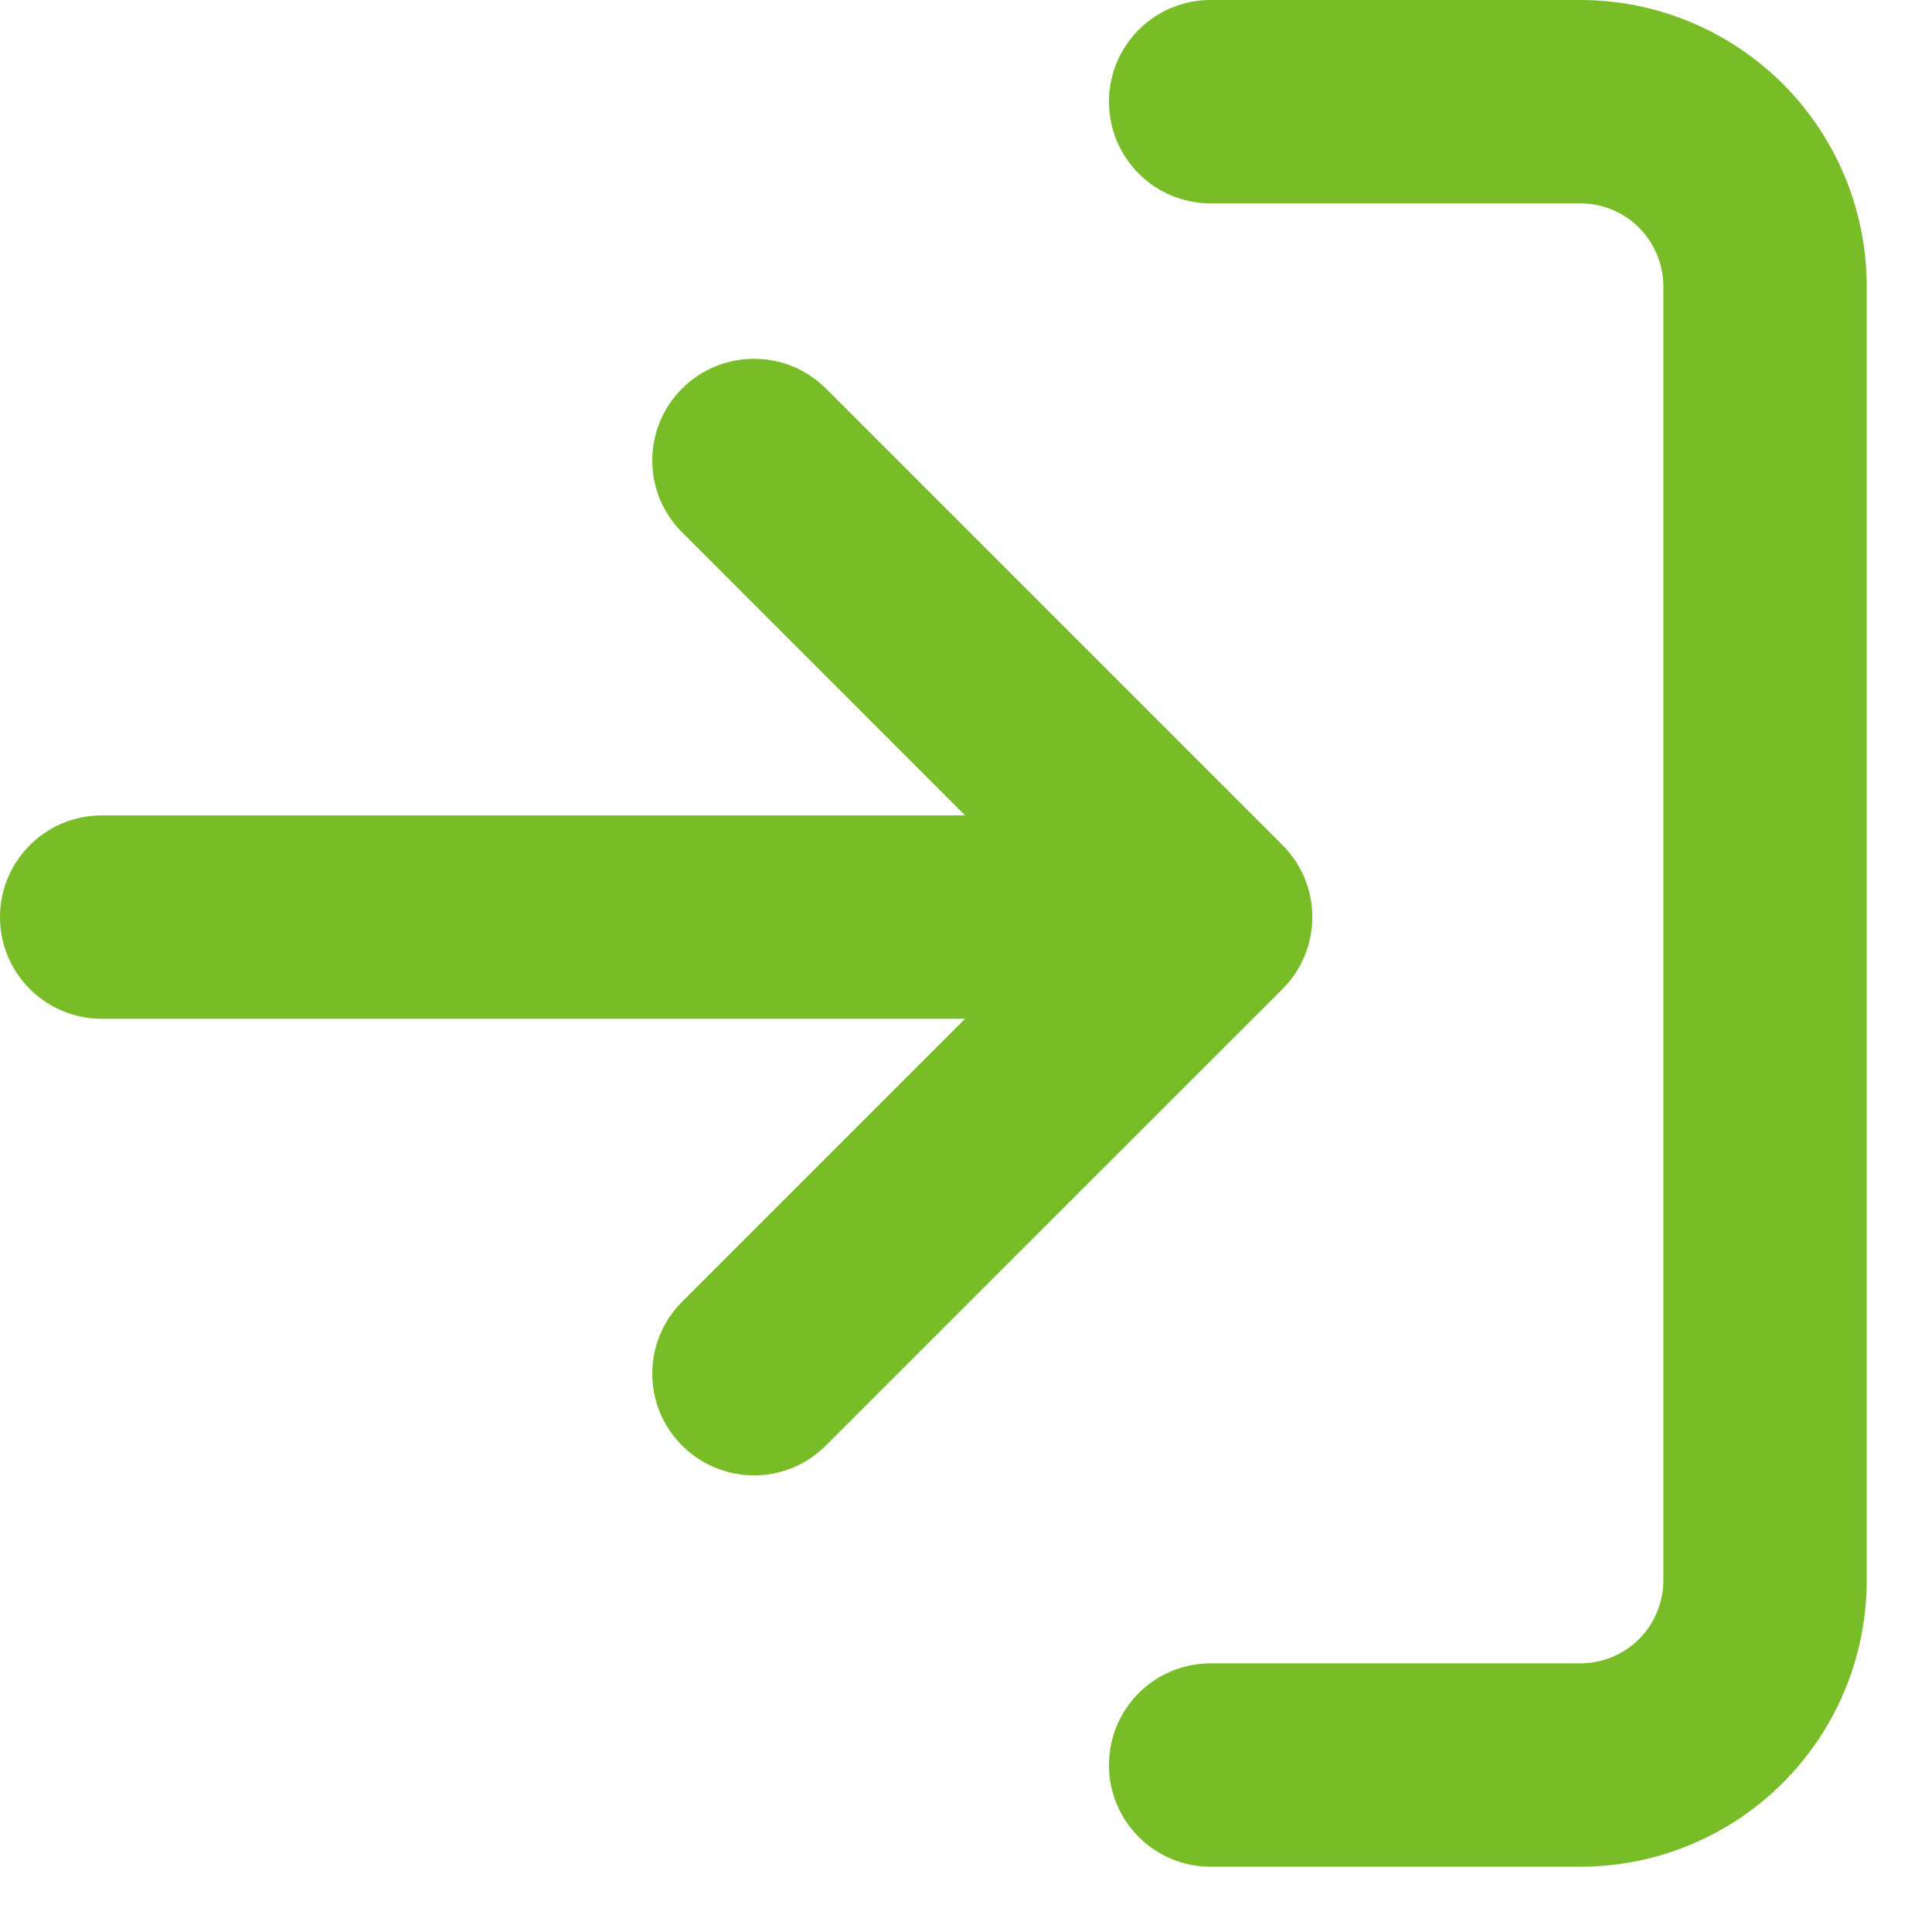 <svg width="19" height="19" viewBox="0 0 19 19" fill="none" xmlns="http://www.w3.org/2000/svg">
<path fill-rule="evenodd" clip-rule="evenodd" d="M10.906 1C10.906 0.448 11.353 0 11.906 0H15.541C16.288 0 17.005 0.297 17.533 0.825C18.062 1.354 18.358 2.07 18.358 2.818V15.541C18.358 16.288 18.062 17.005 17.533 17.533C17.005 18.062 16.288 18.358 15.541 18.358H11.906C11.353 18.358 10.906 17.911 10.906 17.358C10.906 16.806 11.353 16.358 11.906 16.358H15.541C15.758 16.358 15.966 16.272 16.119 16.119C16.272 15.966 16.358 15.758 16.358 15.541V2.818C16.358 2.601 16.272 2.393 16.119 2.239C15.966 2.086 15.758 2 15.541 2H11.906C11.353 2 10.906 1.552 10.906 1ZM6.708 3.821C7.099 3.431 7.732 3.431 8.122 3.821L12.612 8.311C12.615 8.314 12.618 8.317 12.622 8.321C12.797 8.5 12.905 8.745 12.906 9.016C12.906 9.017 12.906 9.018 12.906 9.019C12.906 9.02 12.906 9.021 12.906 9.022C12.905 9.156 12.878 9.285 12.83 9.402C12.781 9.52 12.709 9.63 12.613 9.726L8.122 14.216C7.732 14.607 7.099 14.607 6.708 14.216C6.317 13.826 6.317 13.193 6.708 12.802L9.491 10.019H1C0.448 10.019 0 9.571 0 9.019C0 8.467 0.448 8.019 1 8.019H9.491L6.708 5.235C6.317 4.845 6.317 4.212 6.708 3.821Z" fill="#78BC27"/>
</svg>
